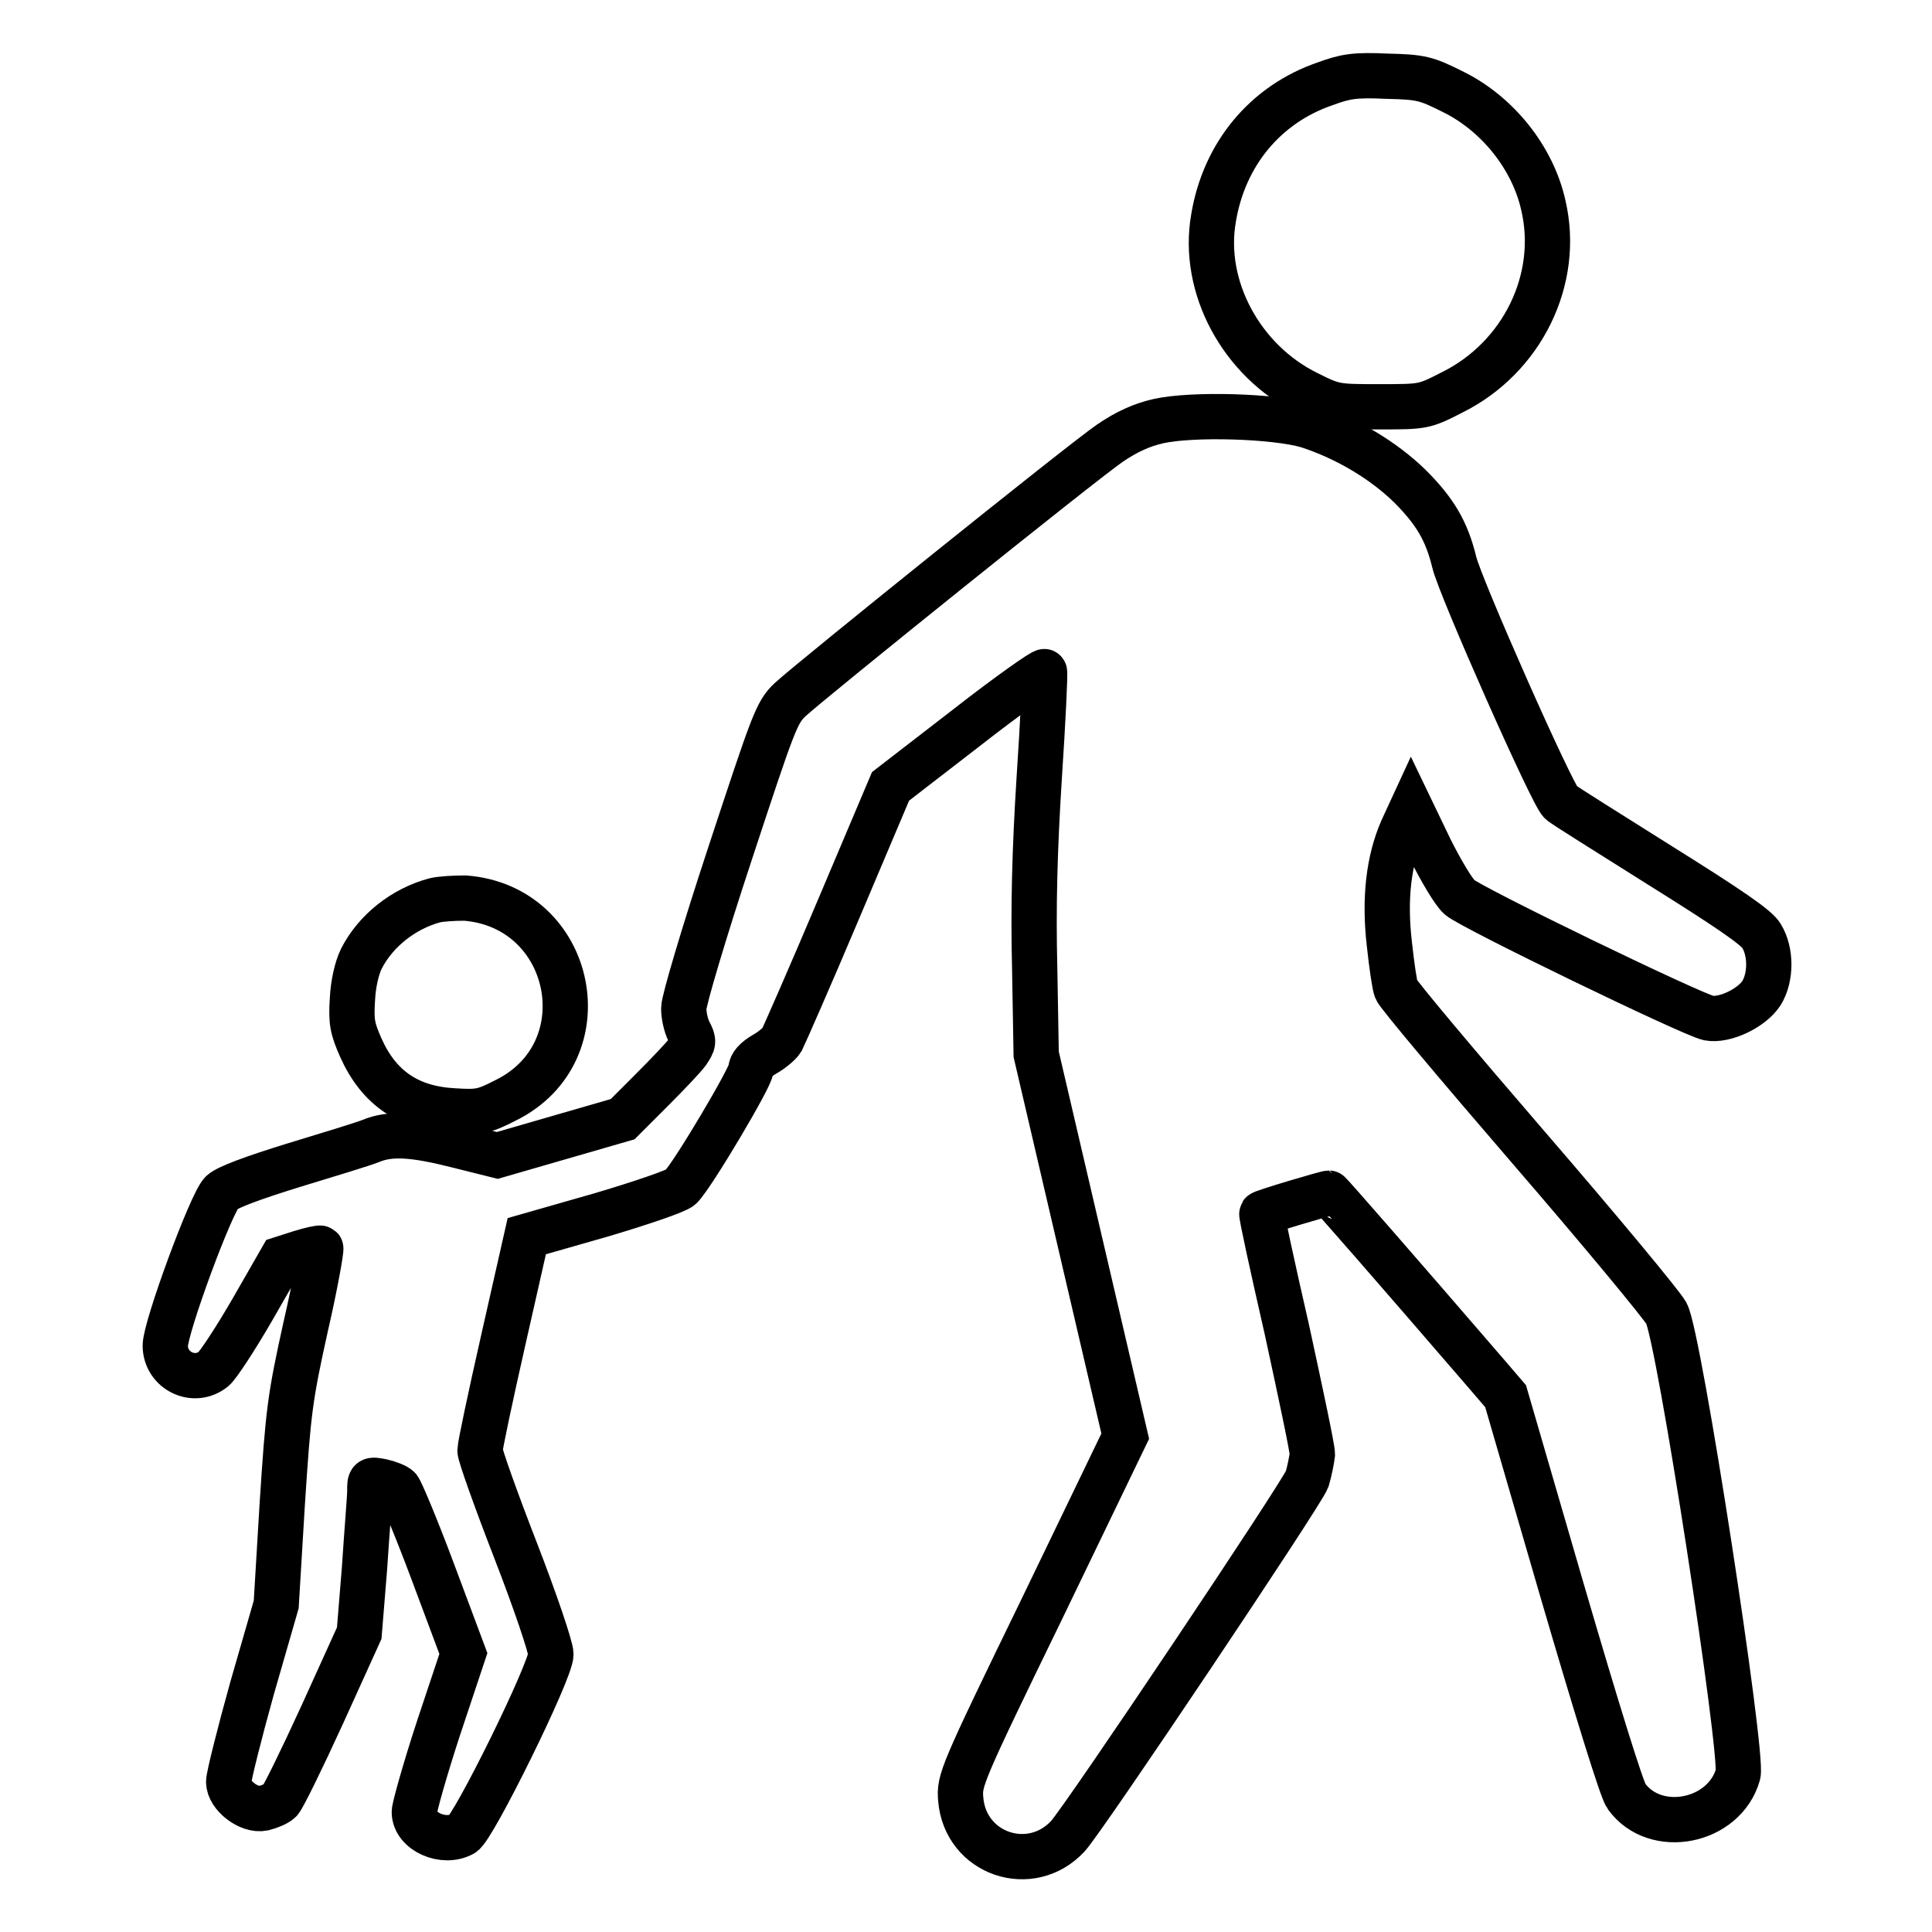 <?xml version="1.0" encoding="utf-8"?>
<!-- Svg Vector Icons : http://www.onlinewebfonts.com/icon -->
<!DOCTYPE svg PUBLIC "-//W3C//DTD SVG 1.1//EN" "http://www.w3.org/Graphics/SVG/1.1/DTD/svg11.dtd">
<svg version="1.1" xmlns="http://www.w3.org/2000/svg" xmlns:xlink="http://www.w3.org/1999/xlink" x="0px" y="0px" viewBox="0 0 256 256" enable-background="new 0 0 256 256" xml:space="preserve">
<g><g><g><path stroke-width="6" fill-opacity="0" stroke="#000000"  d="M175.6,11.1c-7.9,2.7-13.4,9.3-14.8,17.8c-1.6,9.1,3.7,18.9,12.4,23.2c3.6,1.8,3.8,1.8,9.6,1.8c5.8,0,5.9,0,9.6-1.9c9.3-4.6,14.4-15,12.1-24.8c-1.4-6.3-6.1-12.2-12.1-15.1c-3.4-1.7-4.1-1.9-8.6-2C179.6,9.9,178.3,10.1,175.6,11.1z"/><path stroke-width="6" fill-opacity="0" stroke="#000000"  d="M153.5,55.8c-2.2,0.5-4.2,1.4-6.4,2.9c-3.8,2.6-39.7,31.5-42.4,34c-1.8,1.7-2.2,2.9-8,20.5c-3.4,10.3-6.1,19.4-6.1,20.4s0.3,2.3,0.7,3.1c0.7,1.3,0.6,1.5-0.2,2.7c-0.5,0.7-2.7,3-4.8,5.1l-3.8,3.8l-8.3,2.4l-8.3,2.4l-5.2-1.3c-5.9-1.5-9-1.7-11.6-0.6c-1,0.4-5.6,1.8-10.2,3.2c-5.5,1.7-8.7,2.9-9.5,3.6c-1.4,1.3-7.5,17.9-7.5,20.3c0,3.3,3.8,5.2,6.4,3.1c0.6-0.5,2.9-4,5.1-7.8l3.9-6.8l2.5-0.8c1.3-0.4,2.6-0.7,2.7-0.6c0.1,0.1-0.7,4.8-2,10.4c-2.1,9.5-2.3,11.2-3.1,23.5l-0.8,13.3l-3.2,11.1c-1.7,6.1-3.1,11.7-3.1,12.4c0,1.8,2.7,3.9,4.6,3.5c0.8-0.2,1.8-0.6,2.2-1c0.4-0.4,2.9-5.5,5.6-11.4l4.9-10.8l0.7-8.6c0.3-4.7,0.7-9.3,0.7-10.2c0-1.6,0-1.6,1.6-1.3c0.9,0.2,1.9,0.6,2.2,0.9c0.3,0.3,2.4,5.3,4.6,11.2l4,10.7L58.1,229c-1.8,5.5-3.2,10.5-3.2,11.1c0,2.6,3.9,4.3,6.4,2.9c1.4-0.7,11.7-21.6,11.7-23.8c0-0.9-2.1-7.1-4.7-13.8c-2.6-6.7-4.7-12.6-4.7-13.2s1.4-7.2,3.1-14.7l3.1-13.7l9.8-2.8c5.4-1.6,10.1-3.2,10.6-3.7c1.6-1.6,9.3-14.6,9.3-15.6c0-0.6,0.6-1.3,1.8-2c0.9-0.5,2-1.4,2.3-1.9c0.3-0.6,3.7-8.3,7.5-17.3l6.9-16.3l10.1-7.8c5.5-4.3,10.2-7.6,10.3-7.4c0.1,0.2-0.2,6.6-0.7,14.1c-0.6,9.5-0.8,17.1-0.6,25.1l0.2,11.5l5.9,25.3l5.9,25.3l-11,22.8c-10.8,22.2-11,22.8-10.8,25.3c0.6,7.3,9.3,10.2,14.2,4.9c2.2-2.4,31-45.4,31.7-47.3c0.3-1,0.6-2.5,0.7-3.3c0-0.8-1.6-8.3-3.4-16.6c-1.9-8.3-3.4-15.2-3.3-15.3c0.1-0.2,8.5-2.7,8.9-2.7c0.1,0,8.5,9.6,21,24.1l2.4,2.8l7.5,25.8c4.5,15.4,7.9,26.4,8.5,27.2c3.8,5.3,13,3.5,14.8-2.9c0.7-2.6-7.8-58.1-9.5-61.1c-0.6-1.1-8.8-11-18.3-22c-9.4-10.9-17.3-20.3-17.5-20.9c-0.2-0.5-0.6-3.2-0.9-6c-0.7-6-0.1-11.1,1.7-15.2l1.2-2.6l2.5,5.2c1.4,2.8,3.1,5.7,3.9,6.4c1.6,1.4,30.7,15.5,33,16c2.1,0.4,5.7-1.3,7-3.3c1.3-2.1,1.3-5.5,0-7.6c-0.6-1.1-4.6-3.8-13.4-9.3c-6.8-4.3-12.8-8-13.2-8.4c-1.1-0.9-13.4-28.7-14.1-31.8c-1-4.1-2.5-6.7-5.9-10.1c-3.5-3.4-8.3-6.3-13.5-8C168.9,55.1,158,54.8,153.5,55.8z"/><path stroke-width="6" fill-opacity="0" stroke="#000000"  d="M57.6,119.3c-4.1,1.1-7.8,4-9.7,7.7c-0.6,1.2-1.1,3.3-1.2,5.4c-0.2,3,0,3.9,1.1,6.4c2.4,5.4,6.4,8.1,12.4,8.4c3.2,0.2,3.9,0.1,6.8-1.4c13-6.4,9.1-25.7-5.4-26.8C60.2,119,58.4,119.1,57.6,119.3z"/></g></g></g>
</svg>